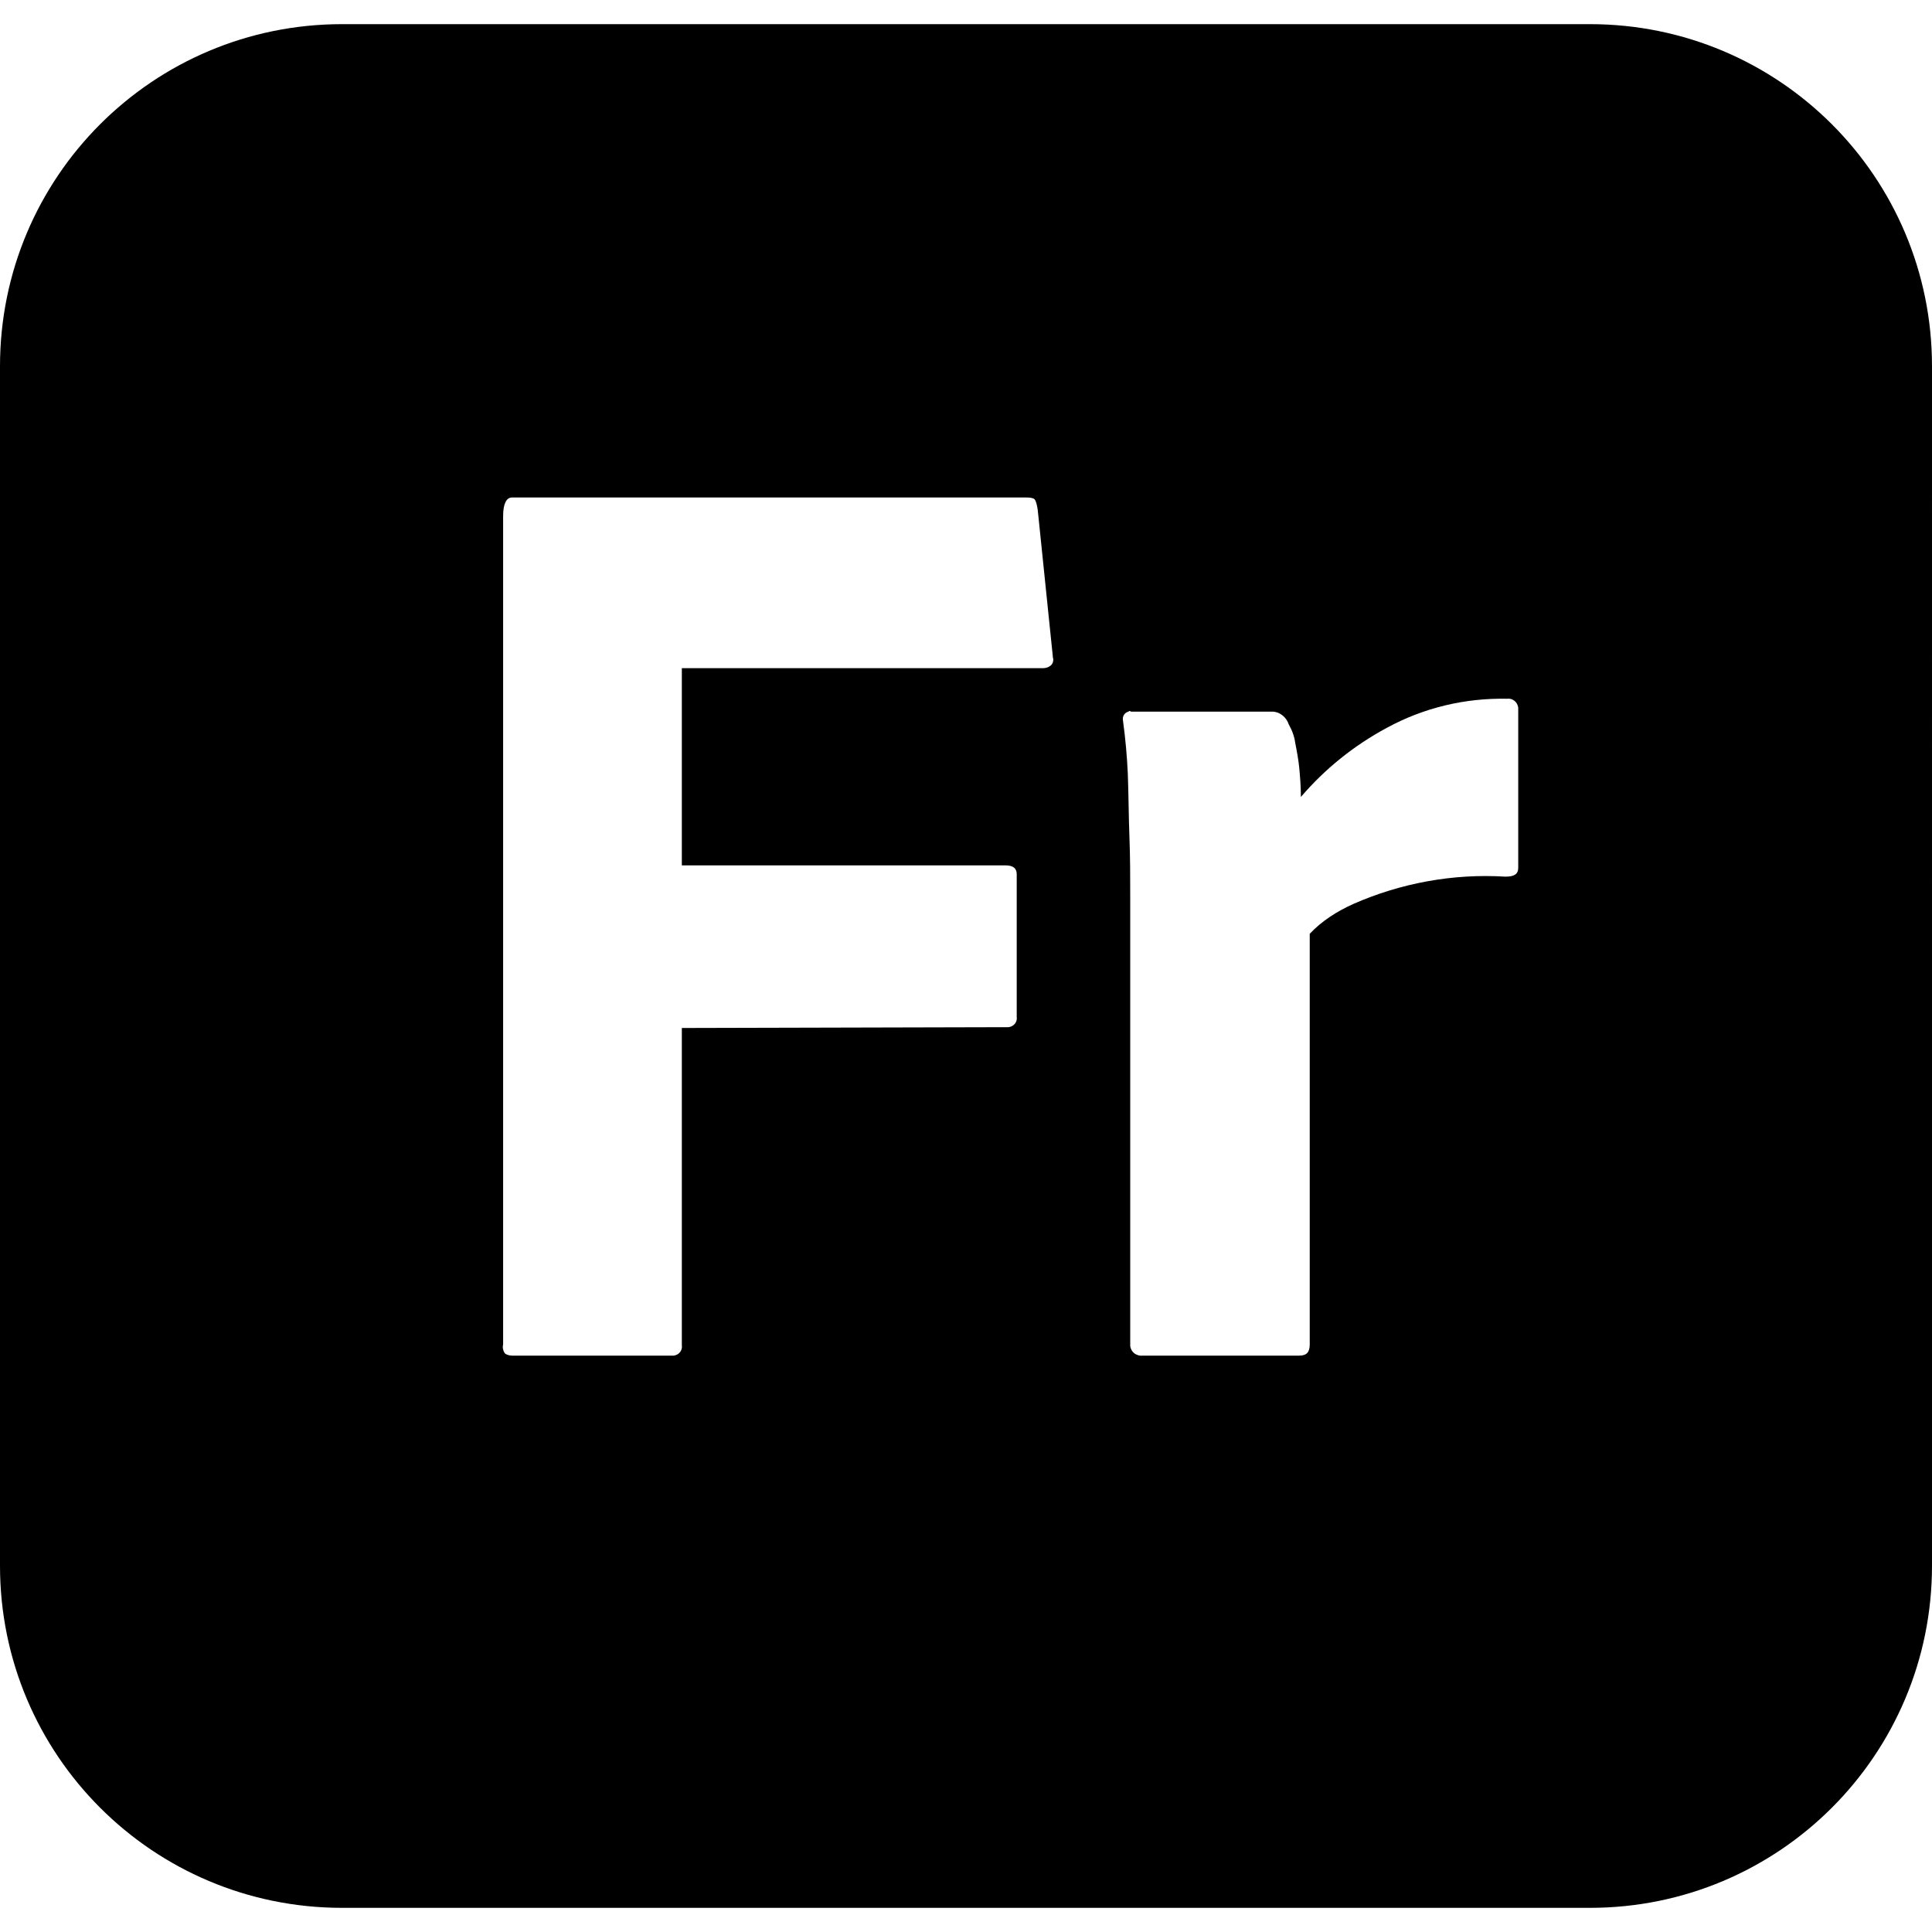 <?xml version="1.0" encoding="UTF-8"?>
<!-- Generator: Adobe Illustrator 26.0.1, SVG Export Plug-In . SVG Version: 6.00 Build 0)  -->
<svg xmlns="http://www.w3.org/2000/svg" xmlns:xlink="http://www.w3.org/1999/xlink" version="1.1" id="Capa_1" x="0px" y="0px" viewBox="0 0 24 24" style="enable-background:new 0 0 24 24;" xml:space="preserve" width="512" height="512">
<g id="Layer_2_00000149339832501901268170000009620470943051350411_">
	<g id="Surfaces_00000158735292941042994350000006045669776503211648_">
		<g id="Photo_Surface_00000130606926174470119730000013937334687277070509_">
			<g id="Outline_no_shadow_00000034074399127683104720000000701717019911829381_">
				<path d="M19.75,0.3H4.25C1.9,0.3,0,2.2,0,4.55v14.9c0,2.35,1.9,4.25,4.25,4.25h15.5c2.35,0,4.25-1.9,4.25-4.25V4.55      C24,2.2,22.1,0.3,19.75,0.3z M13.06,8.26c-0.03,0.03-0.07,0.04-0.1,0.04H8.47v2.45h4.02c0.1,0,0.14,0.04,0.14,0.11v1.77      c0.01,0.06-0.03,0.12-0.1,0.13H12.5l-4.03,0.01v3.94c0.01,0.06-0.03,0.12-0.1,0.13H6.36c-0.03,0-0.07-0.01-0.09-0.03      c-0.02-0.03-0.03-0.07-0.02-0.11V6.41c0-0.15,0.04-0.23,0.11-0.23h6.38c0.04,0,0.08,0,0.11,0.02c0.02,0.02,0.04,0.09,0.05,0.22      l0.18,1.75C13.09,8.2,13.08,8.24,13.06,8.26z M18.86,10.78c0,0.08-0.05,0.11-0.16,0.11c-0.65-0.04-1.3,0.08-1.89,0.34      c-0.2,0.09-0.39,0.21-0.54,0.37v5.1c0,0.1-0.04,0.14-0.13,0.14H14.2c-0.08,0.01-0.15-0.04-0.16-0.12v-5.58      c0-0.24,0-0.49-0.01-0.75c-0.01-0.26-0.01-0.52-0.02-0.78C14,9.39,13.98,9.17,13.95,8.95c-0.01-0.05,0.02-0.1,0.07-0.11      c0-0.01,0.02-0.01,0.03,0h1.75c0.1,0,0.18,0.07,0.21,0.16c0.04,0.07,0.07,0.15,0.08,0.23c0.02,0.1,0.04,0.21,0.05,0.31      c0.01,0.11,0.02,0.23,0.02,0.36c0.3-0.35,0.66-0.64,1.07-0.86c0.46-0.25,0.97-0.37,1.49-0.36c0.07-0.01,0.13,0.04,0.14,0.11      V10.78z"/>
			</g>
		</g>
	</g>
</g>















</svg>
